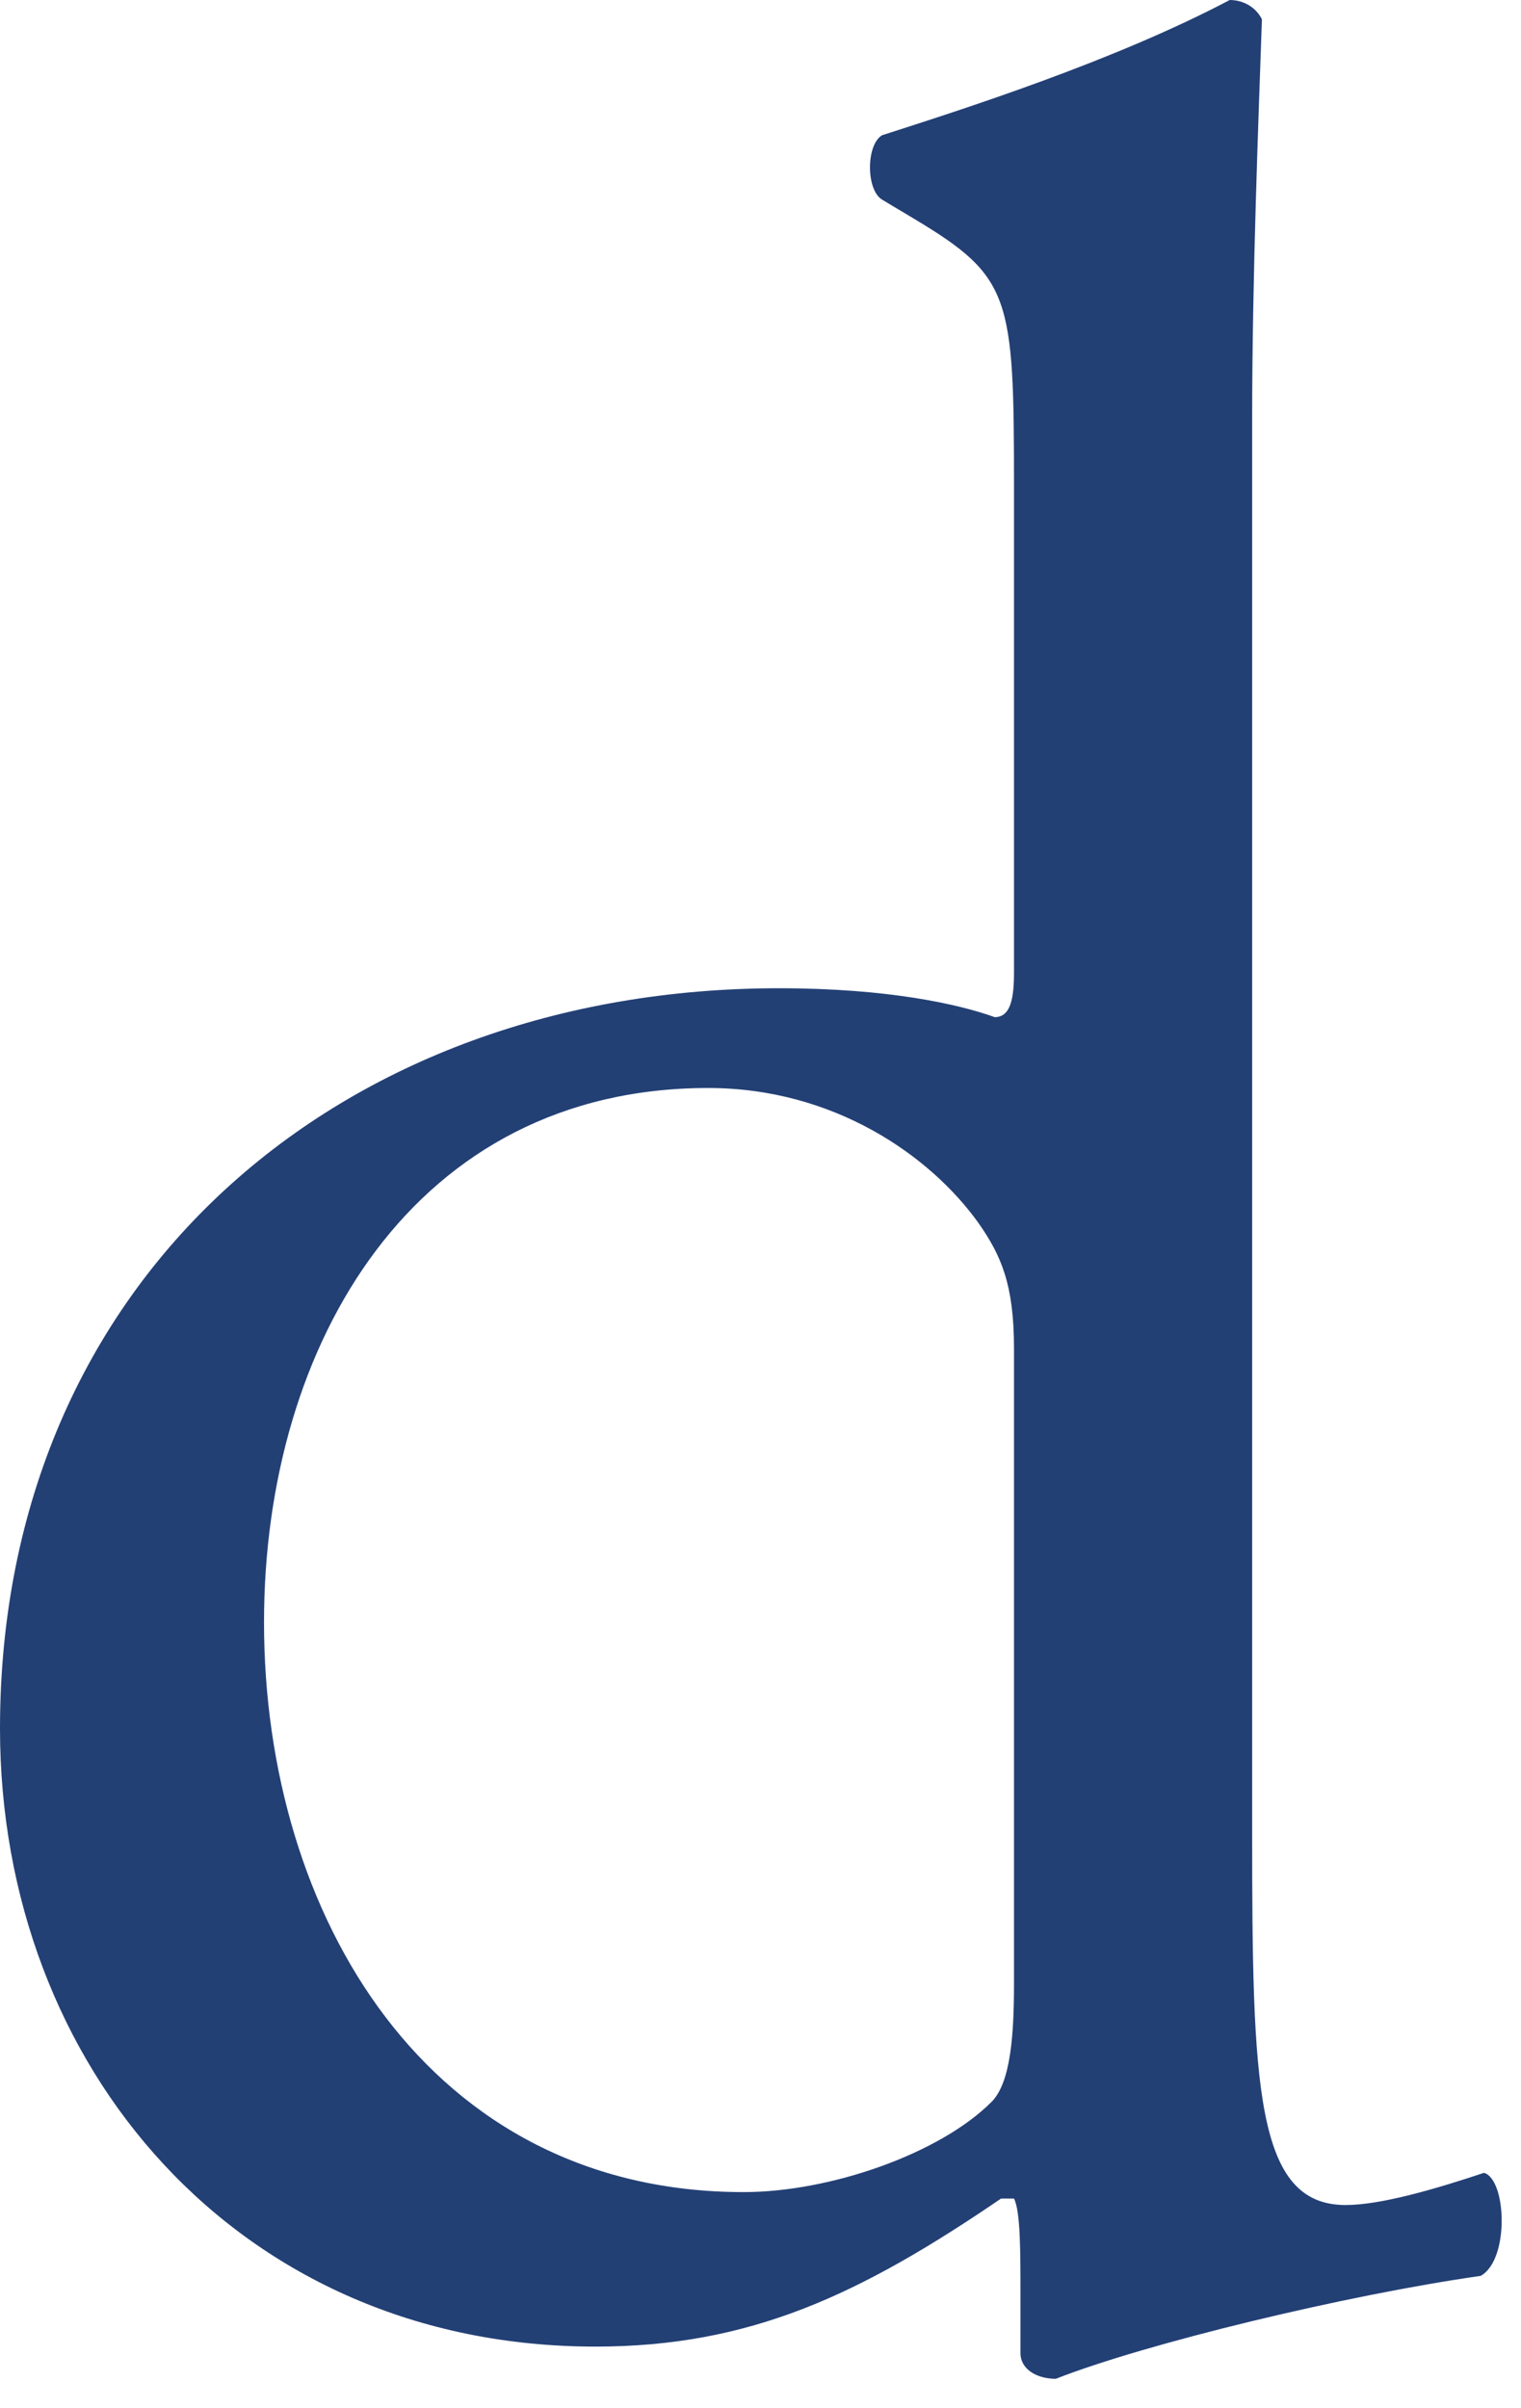 <?xml version="1.0" encoding="utf-8"?>
<svg xmlns="http://www.w3.org/2000/svg" fill="none" height="100%" overflow="visible" preserveAspectRatio="none" style="display: block;" viewBox="0 0 12 19" width="100%">
<path d="M9.879 3.302V14.451C9.879 16.457 9.905 17.397 10.616 17.397C10.895 17.397 11.327 17.27 11.708 17.143C11.886 17.194 11.911 17.829 11.682 17.956C10.616 18.108 9.041 18.489 8.33 18.768C8.178 18.768 8.051 18.692 8.051 18.565V18.133C8.051 17.752 8.051 17.448 8 17.346H7.898C6.781 18.108 5.917 18.514 4.698 18.514C1.879 18.514 0 16.305 0 13.638C0 10.082 2.692 7.797 6.146 7.797C7.01 7.797 7.568 7.924 7.848 8.025C7.975 8.025 8 7.873 8 7.67V3.835C8 2.337 7.975 2.184 7.213 1.727L6.959 1.575C6.832 1.498 6.832 1.143 6.959 1.067C7.594 0.863 8.787 0.483 9.702 0C9.803 0 9.905 0.051 9.956 0.152C9.93 0.914 9.879 2.184 9.879 3.302ZM8 15.644V10.641C8 10.133 7.898 9.905 7.721 9.651C7.34 9.117 6.578 8.584 5.587 8.584C3.276 8.584 2.083 10.591 2.083 12.8C2.083 15.111 3.378 17.295 5.867 17.295C6.552 17.295 7.416 16.991 7.822 16.584C7.975 16.432 8 16.051 8 15.644Z" fill="#234075" id="Vector"/>
</svg>
